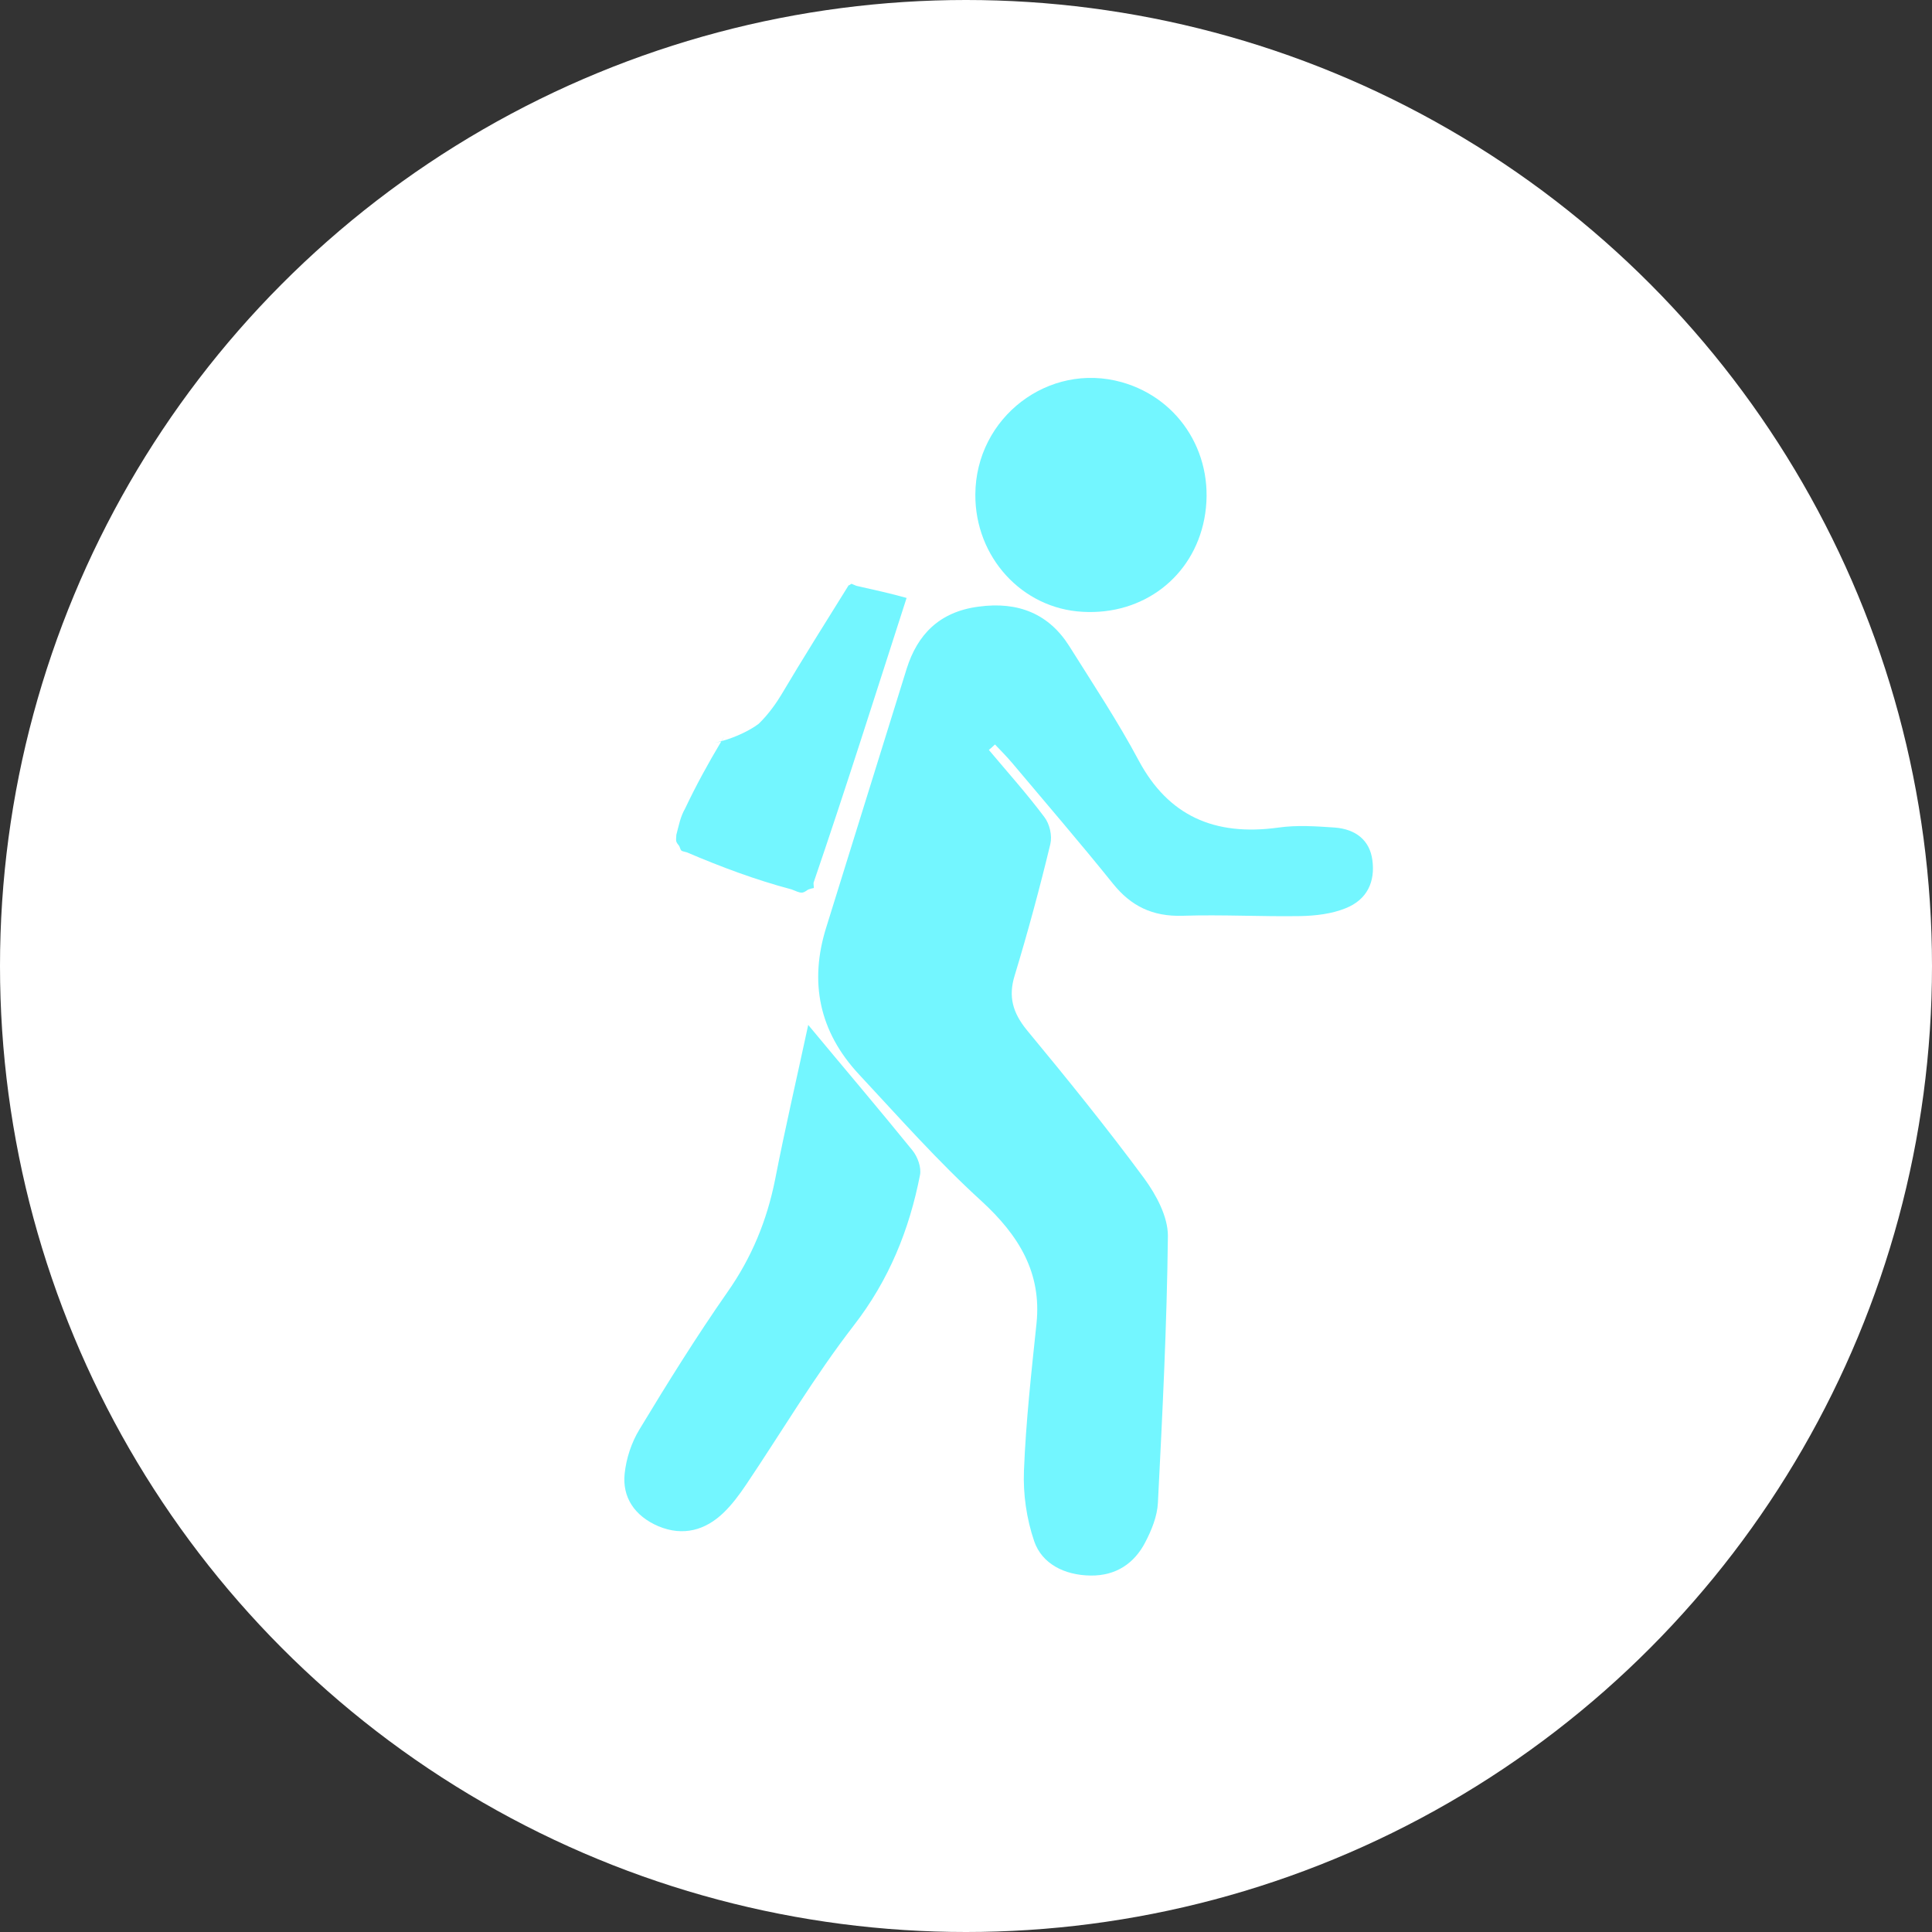<?xml version="1.0" encoding="UTF-8"?> <svg xmlns="http://www.w3.org/2000/svg" viewBox="289.401 -42.014 600 600" width="600px" height="600px"><rect x="289.401" y="-42.014" width="600" height="600" fill="#333333" stroke="none"/><g id="object-10" transform="matrix(1, 0, 0, 1, 0, 0)"><g id="object-5"><g id="object-6"><g id="Laag_1" transform="matrix(1, 0, 0, 1, 289.401, -42.014)"><g id="object-0"><g><g><g id="object-7"><g><g id="object-9"><circle class="st0" cx="300" cy="300" r="300" style="fill: rgb(255, 255, 255);"></circle></g></g></g></g></g></g></g></g><g id="Laag_2" transform="matrix(1, 0, 0, 1, 289.401, -42.014)"><g><path class="st0" d="M307.1,232.9c0.7-0.5,1.3-1.1,2-1.6c1.8,1.9,3.6,3.7,5.3,5.7c10.5,12.5,21.2,24.9,31.4,37.6 c5.5,6.8,12.1,10.2,21.6,9.9c12.2-0.4,24.4,0.3,36.6,0.1c4.7-0.1,9.6-0.7,13.9-2.4c6.9-2.7,9.3-8.4,8.4-15 c-0.8-6.1-5.1-9.6-11.7-10.1c-5.8-0.4-11.7-0.8-17.4,0c-20.2,2.8-34.3-3.8-43.4-20.7c-6.5-12.2-14.2-23.8-21.6-35.6 c-6.2-9.9-15.8-14-28.2-12.3c-12.3,1.7-19,8.8-22.3,19.2c-8.4,26.8-16.7,53.6-25,80.4c-5.2,16.8-2.3,32.3,10.2,45.7 c12.4,13.3,24.4,26.9,37.9,39.2c11.9,10.8,18.9,22.5,17.2,38.1c-1.6,15.2-3.3,30.4-3.9,45.7c-0.3,7.3,0.8,15,3.2,22 c2.4,6.9,9.3,10.5,17.5,10.6c8,0.1,13.7-3.9,16.9-10.2c2-3.9,3.8-8.2,4-12.4c1.4-27.6,2.9-55.2,3.1-82.9c0.1-6-3.6-12.7-7.4-17.9 c-11.6-15.7-23.9-30.9-36.4-46c-4.4-5.3-5.8-10.4-3.8-16.9c4.1-13.5,7.7-27.2,11.1-40.9c0.6-2.6-0.3-6.2-1.9-8.4 C318.9,246.5,312.9,239.8,307.1,232.9z M173.7,271.1c-0.3,11.4,4.2,18.3,12.7,21.9c11,4.7,22.3,8.9,34,12 c11.9,3.2,21.4-1.4,25.1-12.3c10.5-30.7,20.3-61.6,30.2-92.5c2.2-6.9-1.2-11.4-8.1-13.6c-6.5-2-13.2-3.5-19.9-5 c-8.1-1.8-14.7,0.5-18.9,7.3c-6.9,11.1-13.9,22.2-20.6,33.5c-2.5,4.2-4.7,7.7-11,7.9c-2.4,0.1-5.4,2.9-6.8,5.2 c-4.6,7.6-8.9,15.4-12.7,23.4C175.5,263.5,174.5,268.6,173.7,271.1z M251,318.3c-3.3,15.3-7.1,31.6-10.4,48.1 c-2.5,12.6-7.2,24.1-14.8,34.9c-9.7,13.9-18.6,28.2-27.3,42.6c-2.5,4.1-4.1,9-4.6,13.7c-0.7,7.4,3,13.3,10.5,16.4 c7.7,3.2,14.6,1.2,20.2-4.2c2.7-2.6,5-5.7,7-8.7c11.1-16.5,21.2-33.6,33.4-49.4c11-14.3,17.3-29.8,20.6-46.7 c0.5-2.4-0.7-5.7-2.3-7.7C272.7,344.1,261.7,331.2,251,318.3z M302.9,153.6c-0.1,19.4,14.5,35.3,33.4,36.4 c18.8,1.1,34.3-10.7,37.8-28.8c3.7-19.2-7.2-37.3-25.6-42.5C325.7,112.3,303,129.7,302.9,153.6z M409.8,288.9 c-0.9-0.6-1.8-1.1-2.6-1.7c-1.4,2-3.7,3.9-4,6.1c-2.4,15.8-4.5,31.7-6.6,47.5c-6.2,47.1-12.5,94.2-18.5,141.3 c-0.4,2.9,1.3,5.9,2.1,8.9c1.5-2.7,3-5.5,4.4-8.2c0.3-0.6,0.2-1.4,0.3-2.2c4.2-31,8.4-62,12.4-93 C401.5,354.8,405.6,321.8,409.8,288.9z M418.7,214.2c-1.2-0.3-2.4-0.5-3.5-0.8c-0.6,0.8-1.5,1.6-1.6,2.5 c-1.6,11.5-3.3,23-4.5,34.6c-0.1,1,2.9,2.3,5.7,4.2C415.9,239.8,419.5,227.1,418.7,214.2z" style="fill: rgb(255, 255, 255);"></path><g id="object-8"><path class="st4" d="M307.1,232.9c5.8,6.9,11.8,13.6,17.2,20.8c1.7,2.2,2.5,5.8,1.9,8.4c-3.3,13.7-7,27.4-11.1,40.9 c-2,6.5-0.6,11.5,3.8,16.9c12.5,15.1,24.8,30.3,36.4,46c3.8,5.2,7.4,11.9,7.4,17.9c-0.3,27.6-1.7,55.3-3.1,82.9 c-0.2,4.2-2,8.6-4,12.4c-3.3,6.3-8.9,10.3-16.9,10.2c-8.2-0.1-15.1-3.7-17.5-10.6c-2.4-7-3.5-14.7-3.2-22 c0.6-15.2,2.3-30.5,3.9-45.7c1.6-15.6-5.3-27.2-17.2-38.1c-13.5-12.3-25.5-25.9-37.9-39.2c-12.5-13.4-15.5-28.8-10.2-45.7 c8.3-26.8,16.7-53.6,25-80.4c3.3-10.4,10-17.6,22.3-19.2c12.4-1.7,21.9,2.3,28.2,12.3c7.4,11.8,15.1,23.4,21.6,35.6 c9.1,16.9,23.3,23.5,43.4,20.7c5.7-0.8,11.6-0.4,17.4,0c6.6,0.5,10.9,4,11.7,10.1c0.9,6.6-1.5,12.3-8.4,15 c-4.2,1.7-9.2,2.3-13.9,2.4c-12.2,0.2-24.4-0.5-36.6-0.1c-9.5,0.3-16.1-3.1-21.6-9.9c-10.2-12.7-20.9-25.1-31.4-37.6 c-1.7-2-3.5-3.8-5.3-5.7C308.4,231.8,307.8,232.3,307.1,232.9z" style="fill: rgb(115, 246, 255);" id="object-1"></path></g><g><path class="st4" d="M 210.049 259.232 C 210.881 256.158 211.243 253.762 212.8 251.029 C 216.114 244.027 219.907 237.096 223.967 230.304 L 221.642 230.717 C 222.422 230.578 223.228 230.395 224.044 230.175 C 224.348 229.667 224.654 229.159 224.961 228.652 L 224.126 230.153 C 228.38 228.995 232.898 226.848 235.597 224.796 C 238.72 221.818 241.314 217.993 242.652 215.749 C 249.245 204.625 256.276 193.469 263.201 182.328 L 263.396 182.014 L 263.483 181.813 L 263.791 181.715 L 263.877 181.658 C 264.712 181.106 264.132 181.26 265.973 181.937 C 271.47 183.168 276.617 184.307 281.552 185.694 C 272.033 215.184 262.745 244.648 252.801 273.718 L 252.652 274.155 L 252.652 274.246 C 252.668 276.471 253.306 275.42 251.232 276.174 L 250.949 276.278 L 250.771 276.399 C 249.065 277.564 248.949 277.484 245.809 276.205 C 234.878 273.317 223.956 269.257 213.306 264.696 C 211.174 264.176 211.615 264.332 210.963 262.779 C 209.822 261.311 209.903 261.415 210.049 259.232 Z" style="fill: rgb(115, 246, 255);" id="object-2"></path></g><g><path class="st4" d="M251,318.3c10.7,12.9,21.7,25.8,32.4,39c1.6,2,2.8,5.3,2.3,7.7c-3.3,16.8-9.5,32.4-20.6,46.7 c-12.2,15.8-22.3,32.9-33.4,49.4c-2.1,3.1-4.3,6.1-7,8.7c-5.6,5.4-12.5,7.4-20.2,4.2c-7.5-3.2-11.3-9.1-10.5-16.4 c0.5-4.7,2.1-9.6,4.6-13.7c8.7-14.4,17.6-28.7,27.3-42.6c7.6-10.8,12.3-22.4,14.8-34.9C243.9,350,247.7,333.7,251,318.3z" style="fill: rgb(115, 246, 255);" id="object-3"></path></g><g><path class="st4" d="M302.9,153.6c0.1-24,22.8-41.3,45.5-34.9c18.4,5.2,29.3,23.3,25.6,42.5c-3.5,18-19,29.9-37.8,28.8 C317.4,189,302.8,173,302.9,153.6z" style="fill: rgb(115, 246, 255);" id="object-4"></path></g></g></g></g></g></svg> 